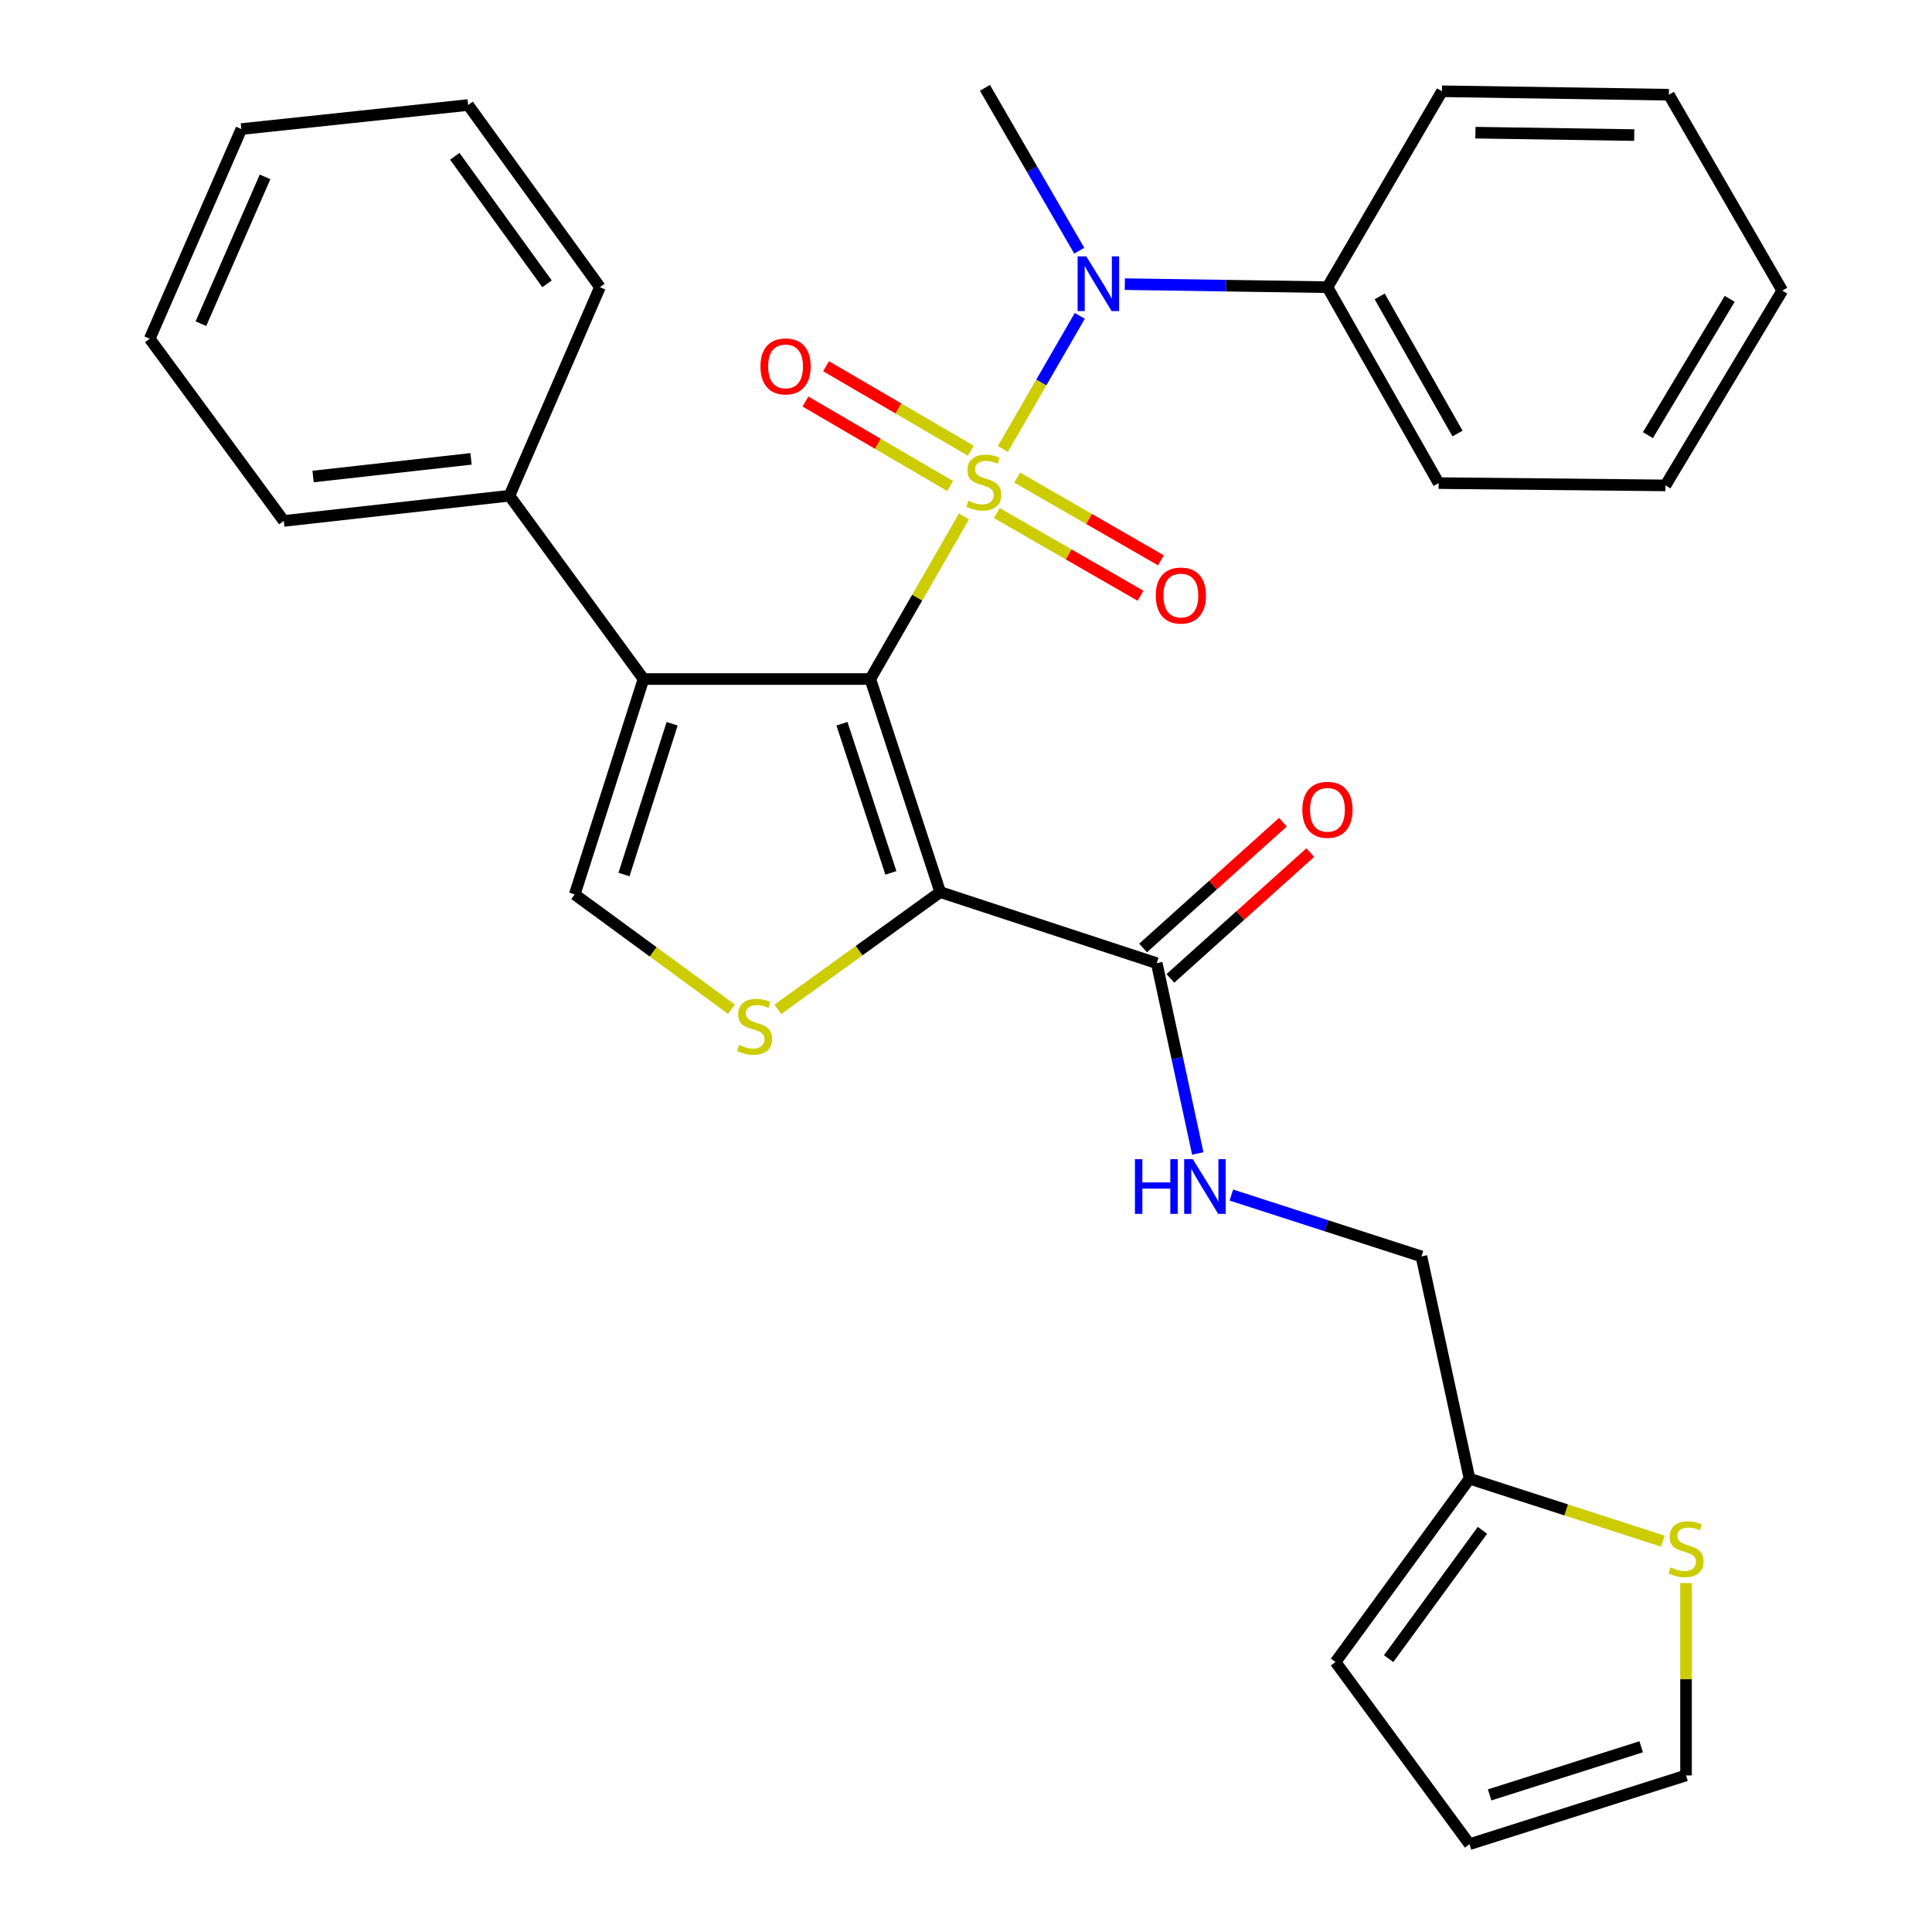 <?xml version='1.0' encoding='iso-8859-1'?>
<svg version='1.1' baseProfile='full'
              xmlns='http://www.w3.org/2000/svg'
                      xmlns:rdkit='http://www.rdkit.org/xml'
                      xmlns:xlink='http://www.w3.org/1999/xlink'
                  xml:space='preserve'
width='1000px' height='1000px' viewBox='0 0 1000 1000'>
<!-- END OF HEADER -->
<rect style='opacity:1.0;fill:#FFFFFF;stroke:none' width='1000' height='1000' x='0' y='0'> </rect>
<path class='bond-0' d='M 498.942,267.29 L 474.707,309.377' style='fill:none;fill-rule:evenodd;stroke:#CCCC00;stroke-width:6px;stroke-linecap:butt;stroke-linejoin:miter;stroke-opacity:1' />
<path class='bond-0' d='M 474.707,309.377 L 450.472,351.463' style='fill:none;fill-rule:evenodd;stroke:#000000;stroke-width:6px;stroke-linecap:butt;stroke-linejoin:miter;stroke-opacity:1' />
<path class='bond-4' d='M 519.079,232.385 L 538.99,197.938' style='fill:none;fill-rule:evenodd;stroke:#CCCC00;stroke-width:6px;stroke-linecap:butt;stroke-linejoin:miter;stroke-opacity:1' />
<path class='bond-4' d='M 538.99,197.938 L 558.902,163.491' style='fill:none;fill-rule:evenodd;stroke:#0000FF;stroke-width:6px;stroke-linecap:butt;stroke-linejoin:miter;stroke-opacity:1' />
<path class='bond-7' d='M 502.489,233.296 L 465.028,211.425' style='fill:none;fill-rule:evenodd;stroke:#CCCC00;stroke-width:6px;stroke-linecap:butt;stroke-linejoin:miter;stroke-opacity:1' />
<path class='bond-7' d='M 465.028,211.425 L 427.566,189.554' style='fill:none;fill-rule:evenodd;stroke:#FF0000;stroke-width:6px;stroke-linecap:butt;stroke-linejoin:miter;stroke-opacity:1' />
<path class='bond-7' d='M 491.82,251.57 L 454.359,229.699' style='fill:none;fill-rule:evenodd;stroke:#CCCC00;stroke-width:6px;stroke-linecap:butt;stroke-linejoin:miter;stroke-opacity:1' />
<path class='bond-7' d='M 454.359,229.699 L 416.897,207.828' style='fill:none;fill-rule:evenodd;stroke:#FF0000;stroke-width:6px;stroke-linecap:butt;stroke-linejoin:miter;stroke-opacity:1' />
<path class='bond-8' d='M 515.95,265.556 L 553.145,286.959' style='fill:none;fill-rule:evenodd;stroke:#CCCC00;stroke-width:6px;stroke-linecap:butt;stroke-linejoin:miter;stroke-opacity:1' />
<path class='bond-8' d='M 553.145,286.959 L 590.339,308.362' style='fill:none;fill-rule:evenodd;stroke:#FF0000;stroke-width:6px;stroke-linecap:butt;stroke-linejoin:miter;stroke-opacity:1' />
<path class='bond-8' d='M 526.504,247.215 L 563.699,268.618' style='fill:none;fill-rule:evenodd;stroke:#CCCC00;stroke-width:6px;stroke-linecap:butt;stroke-linejoin:miter;stroke-opacity:1' />
<path class='bond-8' d='M 563.699,268.618 L 600.893,290.021' style='fill:none;fill-rule:evenodd;stroke:#FF0000;stroke-width:6px;stroke-linecap:butt;stroke-linejoin:miter;stroke-opacity:1' />
<path class='bond-1' d='M 450.472,351.463 L 486.657,461.746' style='fill:none;fill-rule:evenodd;stroke:#000000;stroke-width:6px;stroke-linecap:butt;stroke-linejoin:miter;stroke-opacity:1' />
<path class='bond-1' d='M 435.794,374.603 L 461.123,451.801' style='fill:none;fill-rule:evenodd;stroke:#000000;stroke-width:6px;stroke-linecap:butt;stroke-linejoin:miter;stroke-opacity:1' />
<path class='bond-2' d='M 450.472,351.463 L 333.077,351.463' style='fill:none;fill-rule:evenodd;stroke:#000000;stroke-width:6px;stroke-linecap:butt;stroke-linejoin:miter;stroke-opacity:1' />
<path class='bond-3' d='M 486.657,461.746 L 444.632,492.095' style='fill:none;fill-rule:evenodd;stroke:#000000;stroke-width:6px;stroke-linecap:butt;stroke-linejoin:miter;stroke-opacity:1' />
<path class='bond-3' d='M 444.632,492.095 L 402.607,522.444' style='fill:none;fill-rule:evenodd;stroke:#CCCC00;stroke-width:6px;stroke-linecap:butt;stroke-linejoin:miter;stroke-opacity:1' />
<path class='bond-6' d='M 486.657,461.746 L 598.727,498.542' style='fill:none;fill-rule:evenodd;stroke:#000000;stroke-width:6px;stroke-linecap:butt;stroke-linejoin:miter;stroke-opacity:1' />
<path class='bond-5' d='M 333.077,351.463 L 297.48,462.945' style='fill:none;fill-rule:evenodd;stroke:#000000;stroke-width:6px;stroke-linecap:butt;stroke-linejoin:miter;stroke-opacity:1' />
<path class='bond-5' d='M 347.895,374.622 L 322.977,452.659' style='fill:none;fill-rule:evenodd;stroke:#000000;stroke-width:6px;stroke-linecap:butt;stroke-linejoin:miter;stroke-opacity:1' />
<path class='bond-12' d='M 333.077,351.463 L 263.681,256.58' style='fill:none;fill-rule:evenodd;stroke:#000000;stroke-width:6px;stroke-linecap:butt;stroke-linejoin:miter;stroke-opacity:1' />
<path class='bond-30' d='M 378.599,522.376 L 338.039,492.66' style='fill:none;fill-rule:evenodd;stroke:#CCCC00;stroke-width:6px;stroke-linecap:butt;stroke-linejoin:miter;stroke-opacity:1' />
<path class='bond-30' d='M 338.039,492.66 L 297.48,462.945' style='fill:none;fill-rule:evenodd;stroke:#000000;stroke-width:6px;stroke-linecap:butt;stroke-linejoin:miter;stroke-opacity:1' />
<path class='bond-13' d='M 582.219,147.068 L 634.652,147.858' style='fill:none;fill-rule:evenodd;stroke:#0000FF;stroke-width:6px;stroke-linecap:butt;stroke-linejoin:miter;stroke-opacity:1' />
<path class='bond-13' d='M 634.652,147.858 L 687.085,148.649' style='fill:none;fill-rule:evenodd;stroke:#000000;stroke-width:6px;stroke-linecap:butt;stroke-linejoin:miter;stroke-opacity:1' />
<path class='bond-19' d='M 558.62,129.772 L 534.212,87.613' style='fill:none;fill-rule:evenodd;stroke:#0000FF;stroke-width:6px;stroke-linecap:butt;stroke-linejoin:miter;stroke-opacity:1' />
<path class='bond-19' d='M 534.212,87.613 L 509.804,45.455' style='fill:none;fill-rule:evenodd;stroke:#000000;stroke-width:6px;stroke-linecap:butt;stroke-linejoin:miter;stroke-opacity:1' />
<path class='bond-9' d='M 598.727,498.542 L 609.348,547.782' style='fill:none;fill-rule:evenodd;stroke:#000000;stroke-width:6px;stroke-linecap:butt;stroke-linejoin:miter;stroke-opacity:1' />
<path class='bond-9' d='M 609.348,547.782 L 619.969,597.023' style='fill:none;fill-rule:evenodd;stroke:#0000FF;stroke-width:6px;stroke-linecap:butt;stroke-linejoin:miter;stroke-opacity:1' />
<path class='bond-15' d='M 605.802,506.409 L 641.996,473.856' style='fill:none;fill-rule:evenodd;stroke:#000000;stroke-width:6px;stroke-linecap:butt;stroke-linejoin:miter;stroke-opacity:1' />
<path class='bond-15' d='M 641.996,473.856 L 678.189,441.303' style='fill:none;fill-rule:evenodd;stroke:#FF0000;stroke-width:6px;stroke-linecap:butt;stroke-linejoin:miter;stroke-opacity:1' />
<path class='bond-15' d='M 591.651,490.676 L 627.845,458.123' style='fill:none;fill-rule:evenodd;stroke:#000000;stroke-width:6px;stroke-linecap:butt;stroke-linejoin:miter;stroke-opacity:1' />
<path class='bond-15' d='M 627.845,458.123 L 664.039,425.57' style='fill:none;fill-rule:evenodd;stroke:#FF0000;stroke-width:6px;stroke-linecap:butt;stroke-linejoin:miter;stroke-opacity:1' />
<path class='bond-18' d='M 637.345,618.557 L 686.538,634.441' style='fill:none;fill-rule:evenodd;stroke:#0000FF;stroke-width:6px;stroke-linecap:butt;stroke-linejoin:miter;stroke-opacity:1' />
<path class='bond-18' d='M 686.538,634.441 L 735.731,650.324' style='fill:none;fill-rule:evenodd;stroke:#000000;stroke-width:6px;stroke-linecap:butt;stroke-linejoin:miter;stroke-opacity:1' />
<path class='bond-10' d='M 860.664,797.681 L 810.647,781.524' style='fill:none;fill-rule:evenodd;stroke:#CCCC00;stroke-width:6px;stroke-linecap:butt;stroke-linejoin:miter;stroke-opacity:1' />
<path class='bond-10' d='M 810.647,781.524 L 760.63,765.368' style='fill:none;fill-rule:evenodd;stroke:#000000;stroke-width:6px;stroke-linecap:butt;stroke-linejoin:miter;stroke-opacity:1' />
<path class='bond-14' d='M 872.688,819.38 L 872.688,869.17' style='fill:none;fill-rule:evenodd;stroke:#CCCC00;stroke-width:6px;stroke-linecap:butt;stroke-linejoin:miter;stroke-opacity:1' />
<path class='bond-14' d='M 872.688,869.17 L 872.688,918.96' style='fill:none;fill-rule:evenodd;stroke:#000000;stroke-width:6px;stroke-linecap:butt;stroke-linejoin:miter;stroke-opacity:1' />
<path class='bond-11' d='M 760.63,765.368 L 735.731,650.324' style='fill:none;fill-rule:evenodd;stroke:#000000;stroke-width:6px;stroke-linecap:butt;stroke-linejoin:miter;stroke-opacity:1' />
<path class='bond-16' d='M 760.63,765.368 L 691.27,860.262' style='fill:none;fill-rule:evenodd;stroke:#000000;stroke-width:6px;stroke-linecap:butt;stroke-linejoin:miter;stroke-opacity:1' />
<path class='bond-16' d='M 767.31,792.089 L 718.758,858.515' style='fill:none;fill-rule:evenodd;stroke:#000000;stroke-width:6px;stroke-linecap:butt;stroke-linejoin:miter;stroke-opacity:1' />
<path class='bond-20' d='M 263.681,256.58 L 146.885,269.63' style='fill:none;fill-rule:evenodd;stroke:#000000;stroke-width:6px;stroke-linecap:butt;stroke-linejoin:miter;stroke-opacity:1' />
<path class='bond-20' d='M 243.812,237.508 L 162.055,246.642' style='fill:none;fill-rule:evenodd;stroke:#000000;stroke-width:6px;stroke-linecap:butt;stroke-linejoin:miter;stroke-opacity:1' />
<path class='bond-21' d='M 263.681,256.58 L 310.529,148.649' style='fill:none;fill-rule:evenodd;stroke:#000000;stroke-width:6px;stroke-linecap:butt;stroke-linejoin:miter;stroke-opacity:1' />
<path class='bond-22' d='M 687.085,148.649 L 744.63,250.056' style='fill:none;fill-rule:evenodd;stroke:#000000;stroke-width:6px;stroke-linecap:butt;stroke-linejoin:miter;stroke-opacity:1' />
<path class='bond-22' d='M 714.121,153.416 L 754.403,224.401' style='fill:none;fill-rule:evenodd;stroke:#000000;stroke-width:6px;stroke-linecap:butt;stroke-linejoin:miter;stroke-opacity:1' />
<path class='bond-23' d='M 687.085,148.649 L 746.382,47.242' style='fill:none;fill-rule:evenodd;stroke:#000000;stroke-width:6px;stroke-linecap:butt;stroke-linejoin:miter;stroke-opacity:1' />
<path class='bond-33' d='M 872.688,918.96 L 760.63,954.545' style='fill:none;fill-rule:evenodd;stroke:#000000;stroke-width:6px;stroke-linecap:butt;stroke-linejoin:miter;stroke-opacity:1' />
<path class='bond-33' d='M 849.475,904.13 L 771.034,929.039' style='fill:none;fill-rule:evenodd;stroke:#000000;stroke-width:6px;stroke-linecap:butt;stroke-linejoin:miter;stroke-opacity:1' />
<path class='bond-17' d='M 691.27,860.262 L 760.63,954.545' style='fill:none;fill-rule:evenodd;stroke:#000000;stroke-width:6px;stroke-linecap:butt;stroke-linejoin:miter;stroke-opacity:1' />
<path class='bond-27' d='M 146.885,269.63 L 77.49,175.335' style='fill:none;fill-rule:evenodd;stroke:#000000;stroke-width:6px;stroke-linecap:butt;stroke-linejoin:miter;stroke-opacity:1' />
<path class='bond-26' d='M 310.529,148.649 L 242.309,54.354' style='fill:none;fill-rule:evenodd;stroke:#000000;stroke-width:6px;stroke-linecap:butt;stroke-linejoin:miter;stroke-opacity:1' />
<path class='bond-26' d='M 283.151,146.908 L 235.397,80.902' style='fill:none;fill-rule:evenodd;stroke:#000000;stroke-width:6px;stroke-linecap:butt;stroke-linejoin:miter;stroke-opacity:1' />
<path class='bond-24' d='M 744.63,250.056 L 862.038,251.243' style='fill:none;fill-rule:evenodd;stroke:#000000;stroke-width:6px;stroke-linecap:butt;stroke-linejoin:miter;stroke-opacity:1' />
<path class='bond-25' d='M 746.382,47.242 L 863.813,49.028' style='fill:none;fill-rule:evenodd;stroke:#000000;stroke-width:6px;stroke-linecap:butt;stroke-linejoin:miter;stroke-opacity:1' />
<path class='bond-25' d='M 763.675,68.668 L 845.876,69.919' style='fill:none;fill-rule:evenodd;stroke:#000000;stroke-width:6px;stroke-linecap:butt;stroke-linejoin:miter;stroke-opacity:1' />
<path class='bond-31' d='M 862.038,251.243 L 922.51,150.436' style='fill:none;fill-rule:evenodd;stroke:#000000;stroke-width:6px;stroke-linecap:butt;stroke-linejoin:miter;stroke-opacity:1' />
<path class='bond-31' d='M 852.962,225.236 L 895.293,154.671' style='fill:none;fill-rule:evenodd;stroke:#000000;stroke-width:6px;stroke-linecap:butt;stroke-linejoin:miter;stroke-opacity:1' />
<path class='bond-29' d='M 863.813,49.028 L 922.51,150.436' style='fill:none;fill-rule:evenodd;stroke:#000000;stroke-width:6px;stroke-linecap:butt;stroke-linejoin:miter;stroke-opacity:1' />
<path class='bond-28' d='M 242.309,54.354 L 124.925,66.803' style='fill:none;fill-rule:evenodd;stroke:#000000;stroke-width:6px;stroke-linecap:butt;stroke-linejoin:miter;stroke-opacity:1' />
<path class='bond-32' d='M 77.49,175.335 L 124.925,66.803' style='fill:none;fill-rule:evenodd;stroke:#000000;stroke-width:6px;stroke-linecap:butt;stroke-linejoin:miter;stroke-opacity:1' />
<path class='bond-32' d='M 103.995,167.53 L 137.199,91.558' style='fill:none;fill-rule:evenodd;stroke:#000000;stroke-width:6px;stroke-linecap:butt;stroke-linejoin:miter;stroke-opacity:1' />
<path  class='atom-0' d='M 501.205 259.188
Q 501.525 259.308, 502.845 259.868
Q 504.165 260.428, 505.605 260.788
Q 507.085 261.108, 508.525 261.108
Q 511.205 261.108, 512.765 259.828
Q 514.325 258.508, 514.325 256.228
Q 514.325 254.668, 513.525 253.708
Q 512.765 252.748, 511.565 252.228
Q 510.365 251.708, 508.365 251.108
Q 505.845 250.348, 504.325 249.628
Q 502.845 248.908, 501.765 247.388
Q 500.725 245.868, 500.725 243.308
Q 500.725 239.748, 503.125 237.548
Q 505.565 235.348, 510.365 235.348
Q 513.645 235.348, 517.365 236.908
L 516.445 239.988
Q 513.045 238.588, 510.485 238.588
Q 507.725 238.588, 506.205 239.748
Q 504.685 240.868, 504.725 242.828
Q 504.725 244.348, 505.485 245.268
Q 506.285 246.188, 507.405 246.708
Q 508.565 247.228, 510.485 247.828
Q 513.045 248.628, 514.565 249.428
Q 516.085 250.228, 517.165 251.868
Q 518.285 253.468, 518.285 256.228
Q 518.285 260.148, 515.645 262.268
Q 513.045 264.348, 508.685 264.348
Q 506.165 264.348, 504.245 263.788
Q 502.365 263.268, 500.125 262.348
L 501.205 259.188
' fill='#CCCC00'/>
<path  class='atom-4' d='M 382.563 540.862
Q 382.883 540.982, 384.203 541.542
Q 385.523 542.102, 386.963 542.462
Q 388.443 542.782, 389.883 542.782
Q 392.563 542.782, 394.123 541.502
Q 395.683 540.182, 395.683 537.902
Q 395.683 536.342, 394.883 535.382
Q 394.123 534.422, 392.923 533.902
Q 391.723 533.382, 389.723 532.782
Q 387.203 532.022, 385.683 531.302
Q 384.203 530.582, 383.123 529.062
Q 382.083 527.542, 382.083 524.982
Q 382.083 521.422, 384.483 519.222
Q 386.923 517.022, 391.723 517.022
Q 395.003 517.022, 398.723 518.582
L 397.803 521.662
Q 394.403 520.262, 391.843 520.262
Q 389.083 520.262, 387.563 521.422
Q 386.043 522.542, 386.083 524.502
Q 386.083 526.022, 386.843 526.942
Q 387.643 527.862, 388.763 528.382
Q 389.923 528.902, 391.843 529.502
Q 394.403 530.302, 395.923 531.102
Q 397.443 531.902, 398.523 533.542
Q 399.643 535.142, 399.643 537.902
Q 399.643 541.822, 397.003 543.942
Q 394.403 546.022, 390.043 546.022
Q 387.523 546.022, 385.603 545.462
Q 383.723 544.942, 381.483 544.022
L 382.563 540.862
' fill='#CCCC00'/>
<path  class='atom-5' d='M 562.254 132.702
L 571.534 147.702
Q 572.454 149.182, 573.934 151.862
Q 575.414 154.542, 575.494 154.702
L 575.494 132.702
L 579.254 132.702
L 579.254 161.022
L 575.374 161.022
L 565.414 144.622
Q 564.254 142.702, 563.014 140.502
Q 561.814 138.302, 561.454 137.622
L 561.454 161.022
L 557.774 161.022
L 557.774 132.702
L 562.254 132.702
' fill='#0000FF'/>
<path  class='atom-8' d='M 393.61 189.651
Q 393.61 182.851, 396.97 179.051
Q 400.33 175.251, 406.61 175.251
Q 412.89 175.251, 416.25 179.051
Q 419.61 182.851, 419.61 189.651
Q 419.61 196.531, 416.21 200.451
Q 412.81 204.331, 406.61 204.331
Q 400.37 204.331, 396.97 200.451
Q 393.61 196.571, 393.61 189.651
M 406.61 201.131
Q 410.93 201.131, 413.25 198.251
Q 415.61 195.331, 415.61 189.651
Q 415.61 184.091, 413.25 181.291
Q 410.93 178.451, 406.61 178.451
Q 402.29 178.451, 399.93 181.251
Q 397.61 184.051, 397.61 189.651
Q 397.61 195.371, 399.93 198.251
Q 402.29 201.131, 406.61 201.131
' fill='#FF0000'/>
<path  class='atom-9' d='M 598.212 308.246
Q 598.212 301.446, 601.572 297.646
Q 604.932 293.846, 611.212 293.846
Q 617.492 293.846, 620.852 297.646
Q 624.212 301.446, 624.212 308.246
Q 624.212 315.126, 620.812 319.046
Q 617.412 322.926, 611.212 322.926
Q 604.972 322.926, 601.572 319.046
Q 598.212 315.166, 598.212 308.246
M 611.212 319.726
Q 615.532 319.726, 617.852 316.846
Q 620.212 313.926, 620.212 308.246
Q 620.212 302.686, 617.852 299.886
Q 615.532 297.046, 611.212 297.046
Q 606.892 297.046, 604.532 299.846
Q 602.212 302.646, 602.212 308.246
Q 602.212 313.966, 604.532 316.846
Q 606.892 319.726, 611.212 319.726
' fill='#FF0000'/>
<path  class='atom-10' d='M 587.441 599.979
L 591.281 599.979
L 591.281 612.019
L 605.761 612.019
L 605.761 599.979
L 609.601 599.979
L 609.601 628.299
L 605.761 628.299
L 605.761 615.219
L 591.281 615.219
L 591.281 628.299
L 587.441 628.299
L 587.441 599.979
' fill='#0000FF'/>
<path  class='atom-10' d='M 617.401 599.979
L 626.681 614.979
Q 627.601 616.459, 629.081 619.139
Q 630.561 621.819, 630.641 621.979
L 630.641 599.979
L 634.401 599.979
L 634.401 628.299
L 630.521 628.299
L 620.561 611.899
Q 619.401 609.979, 618.161 607.779
Q 616.961 605.579, 616.601 604.899
L 616.601 628.299
L 612.921 628.299
L 612.921 599.979
L 617.401 599.979
' fill='#0000FF'/>
<path  class='atom-11' d='M 864.688 811.285
Q 865.008 811.405, 866.328 811.965
Q 867.648 812.525, 869.088 812.885
Q 870.568 813.205, 872.008 813.205
Q 874.688 813.205, 876.248 811.925
Q 877.808 810.605, 877.808 808.325
Q 877.808 806.765, 877.008 805.805
Q 876.248 804.845, 875.048 804.325
Q 873.848 803.805, 871.848 803.205
Q 869.328 802.445, 867.808 801.725
Q 866.328 801.005, 865.248 799.485
Q 864.208 797.965, 864.208 795.405
Q 864.208 791.845, 866.608 789.645
Q 869.048 787.445, 873.848 787.445
Q 877.128 787.445, 880.848 789.005
L 879.928 792.085
Q 876.528 790.685, 873.968 790.685
Q 871.208 790.685, 869.688 791.845
Q 868.168 792.965, 868.208 794.925
Q 868.208 796.445, 868.968 797.365
Q 869.768 798.285, 870.888 798.805
Q 872.048 799.325, 873.968 799.925
Q 876.528 800.725, 878.048 801.525
Q 879.568 802.325, 880.648 803.965
Q 881.768 805.565, 881.768 808.325
Q 881.768 812.245, 879.128 814.365
Q 876.528 816.445, 872.168 816.445
Q 869.648 816.445, 867.728 815.885
Q 865.848 815.365, 863.608 814.445
L 864.688 811.285
' fill='#CCCC00'/>
<path  class='atom-16' d='M 674.085 419.152
Q 674.085 412.352, 677.445 408.552
Q 680.805 404.752, 687.085 404.752
Q 693.365 404.752, 696.725 408.552
Q 700.085 412.352, 700.085 419.152
Q 700.085 426.032, 696.685 429.952
Q 693.285 433.832, 687.085 433.832
Q 680.845 433.832, 677.445 429.952
Q 674.085 426.072, 674.085 419.152
M 687.085 430.632
Q 691.405 430.632, 693.725 427.752
Q 696.085 424.832, 696.085 419.152
Q 696.085 413.592, 693.725 410.792
Q 691.405 407.952, 687.085 407.952
Q 682.765 407.952, 680.405 410.752
Q 678.085 413.552, 678.085 419.152
Q 678.085 424.872, 680.405 427.752
Q 682.765 430.632, 687.085 430.632
' fill='#FF0000'/>
</svg>
